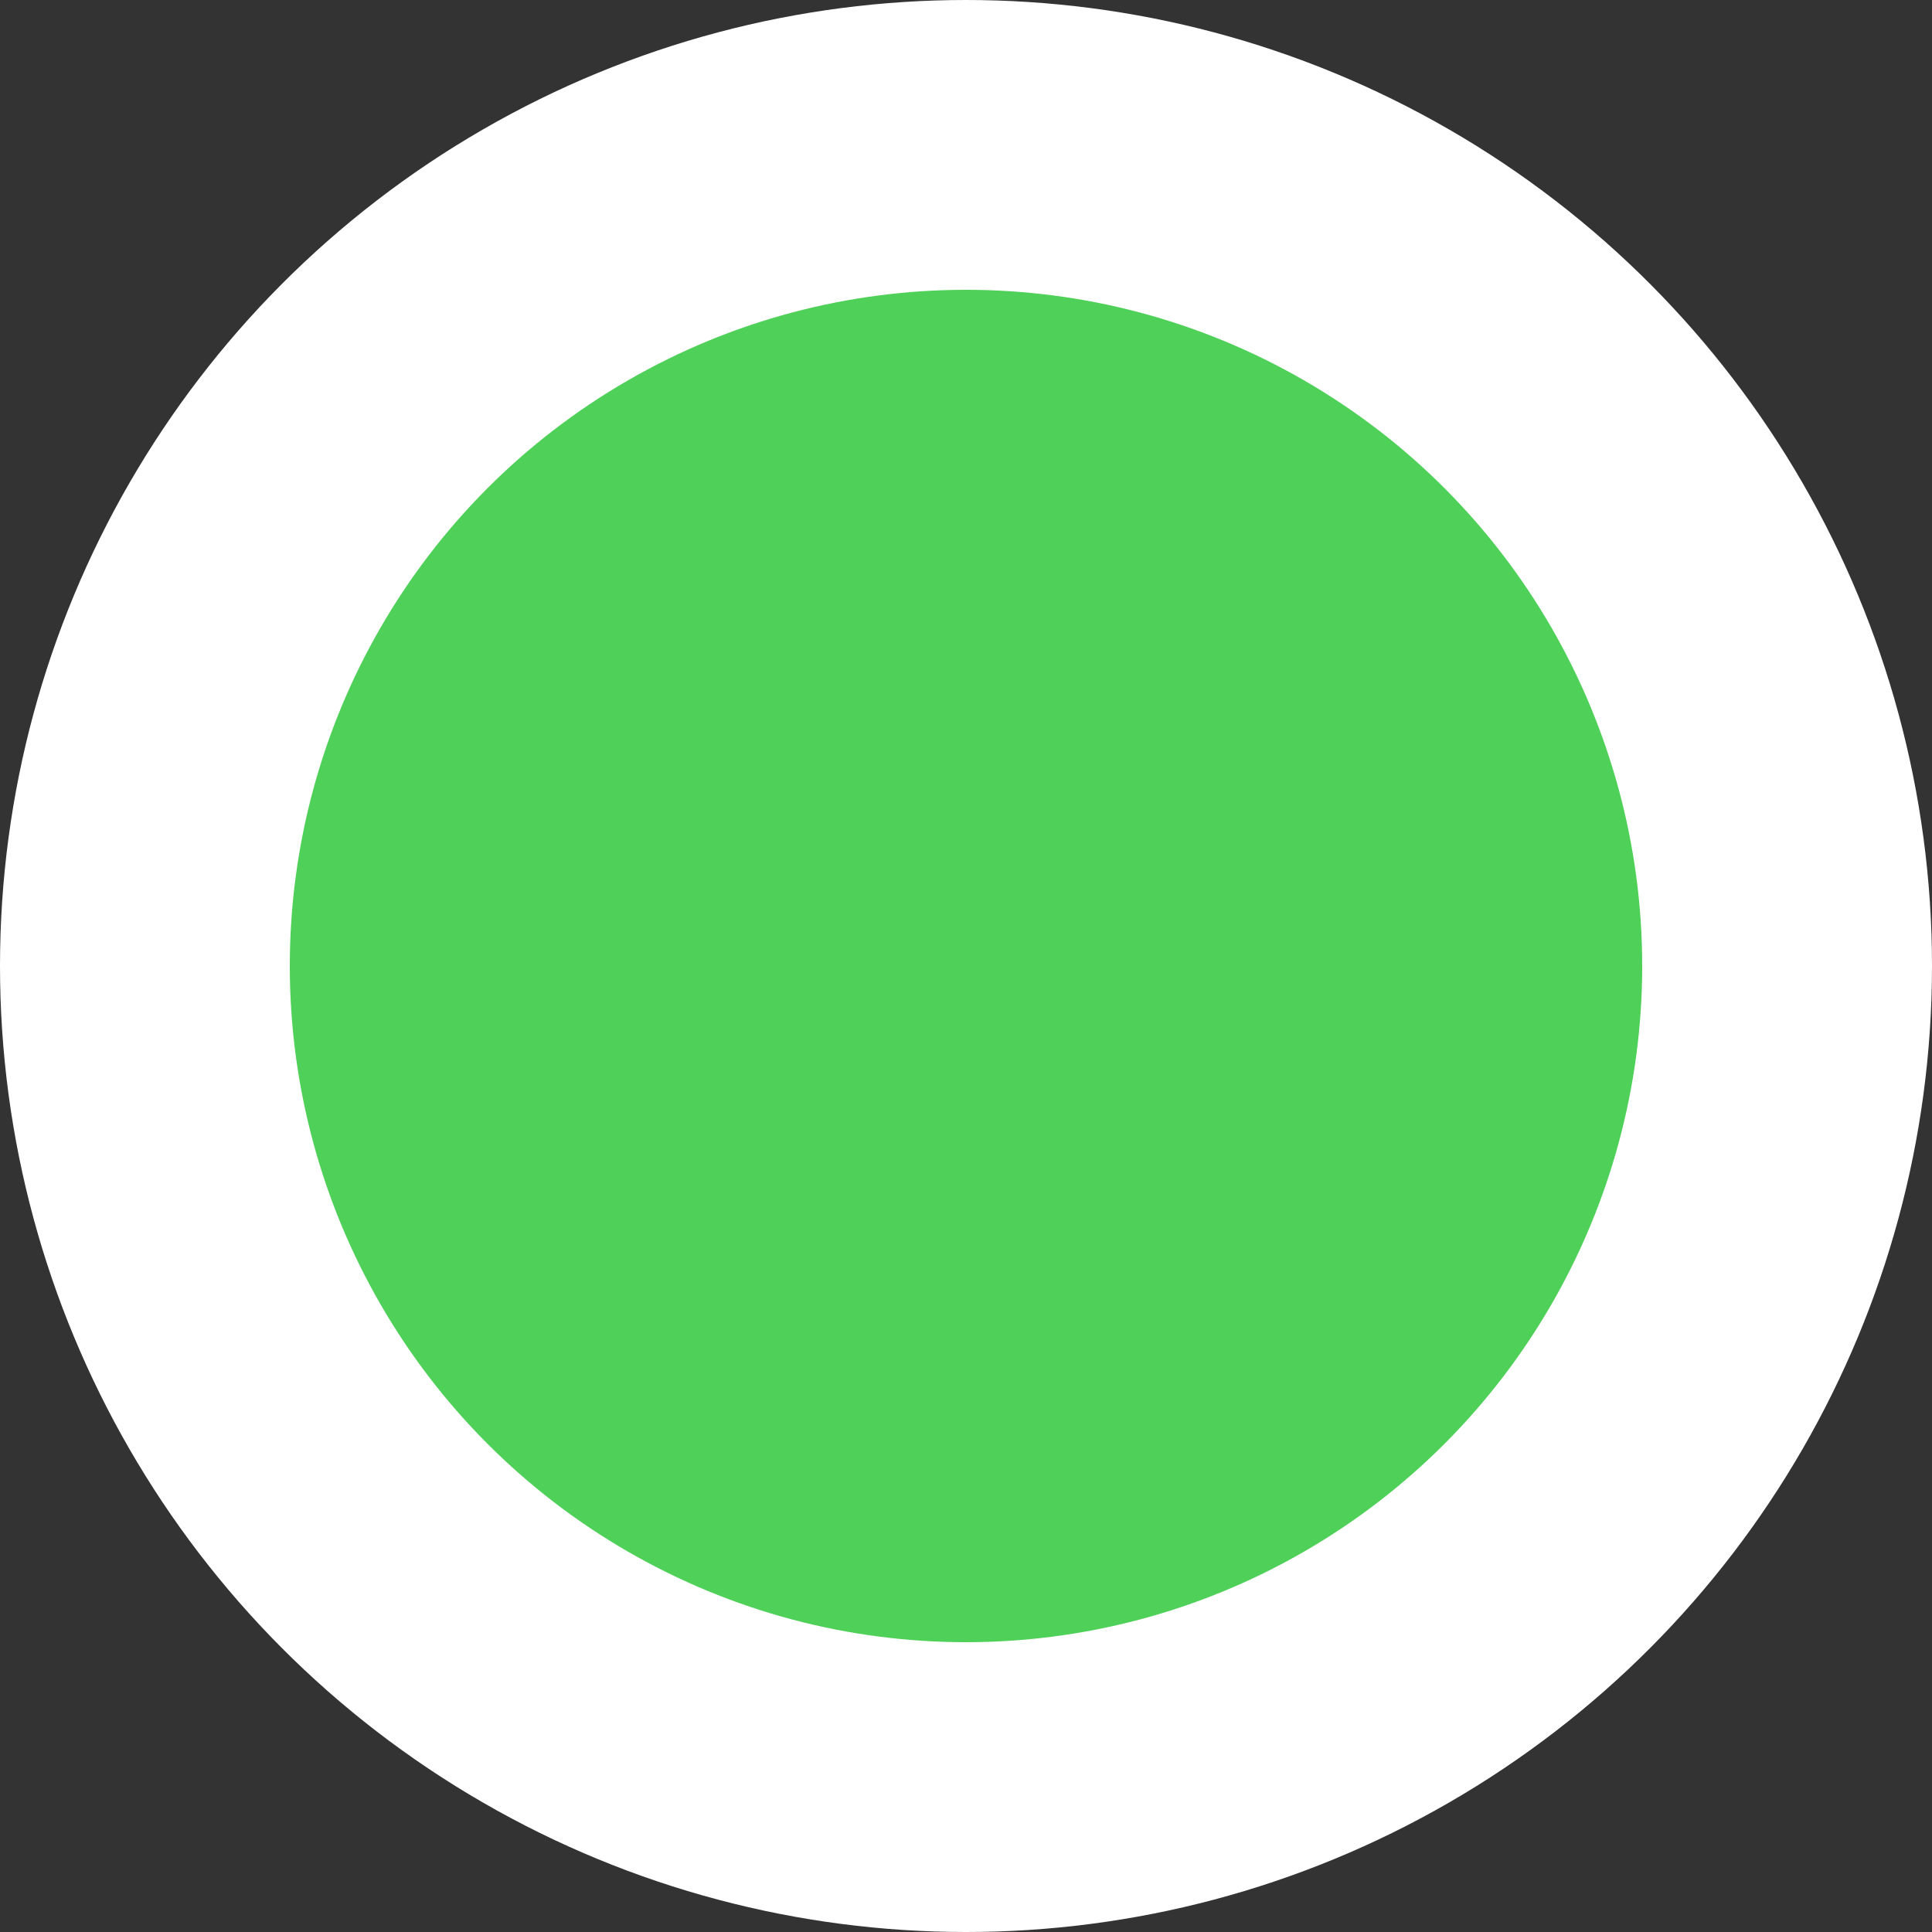 <svg width="20" height="20" viewBox="0 0 20 20" fill="none" xmlns="http://www.w3.org/2000/svg">
<rect x="0" y="0" width="20" height="20" fill="#333333" stroke="none"/>
<circle id="Ellipse 2" cx="10" cy="10" r="8.5" fill="#4FD058" stroke="white" stroke-width="3"/>
</svg>
